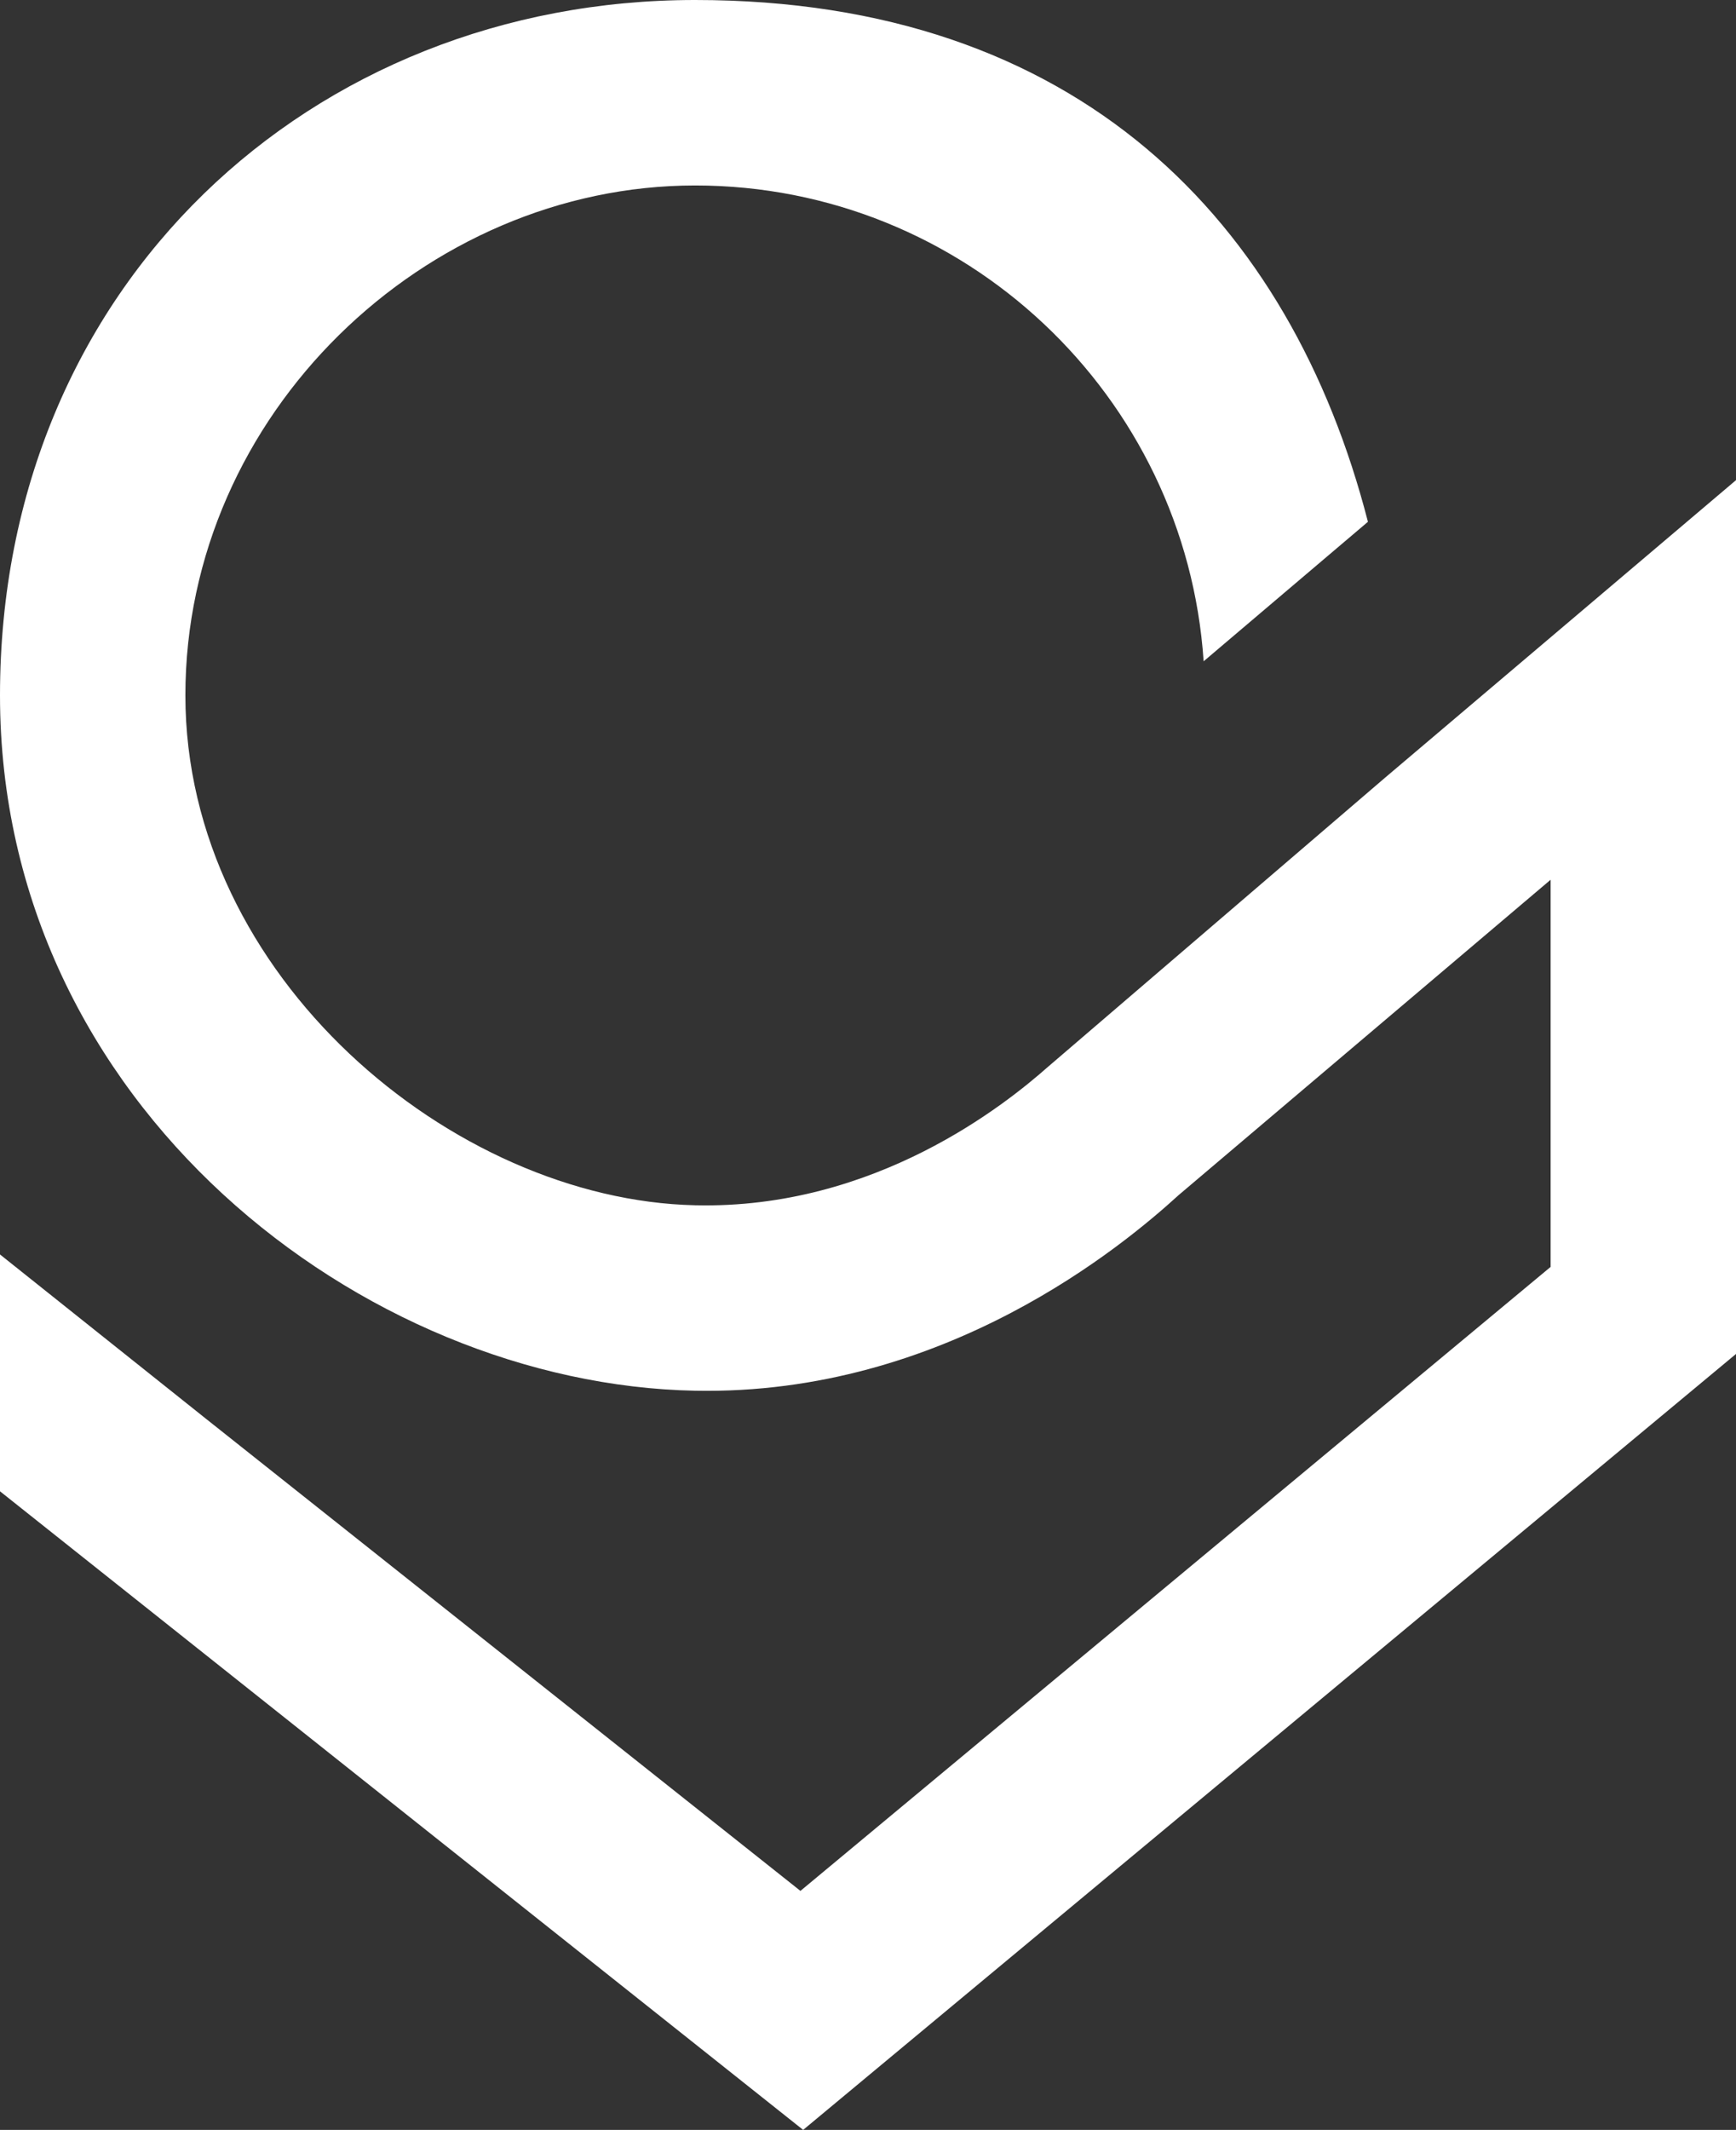 <svg viewBox="0 0 321.2 393.9" version="1.1" xmlns="http://www.w3.org/2000/svg" id="Warstwa_2">
  
  <rect x="0" y="0" width="321.2" height="393.9" fill="#333333" stroke="none"/>
  
  <defs>
    <style>
      .st0 {
        fill: #fff;
      }
    </style>
  </defs>
  <path d="M321.2,88.8v161.6l-172.6,143.5L0,275.8v-43.8l37.5,29.9.5.4,110.1,87.4,138.8-115.4v-71.6c-22.9,19.4-45.9,38.9-68.8,58.3-10.1,9.2-43.3,37.1-89.5,36.2C67.3,256,0,204.5,0,128.6S57.7,0,128.6,0s110.2,41,124.5,96.5l-30.4,25.8c-3.3-49.1-44.2-88-94.1-88s-94.3,42.3-94.3,94.3,49.5,93.3,94.3,94.3c33.4.8,57.6-18.8,65.3-25.6,20.8-17.8,41.6-35.7,62.4-53.5h0s64.9-55,64.9-55Z" class="st0"></path>
</svg>